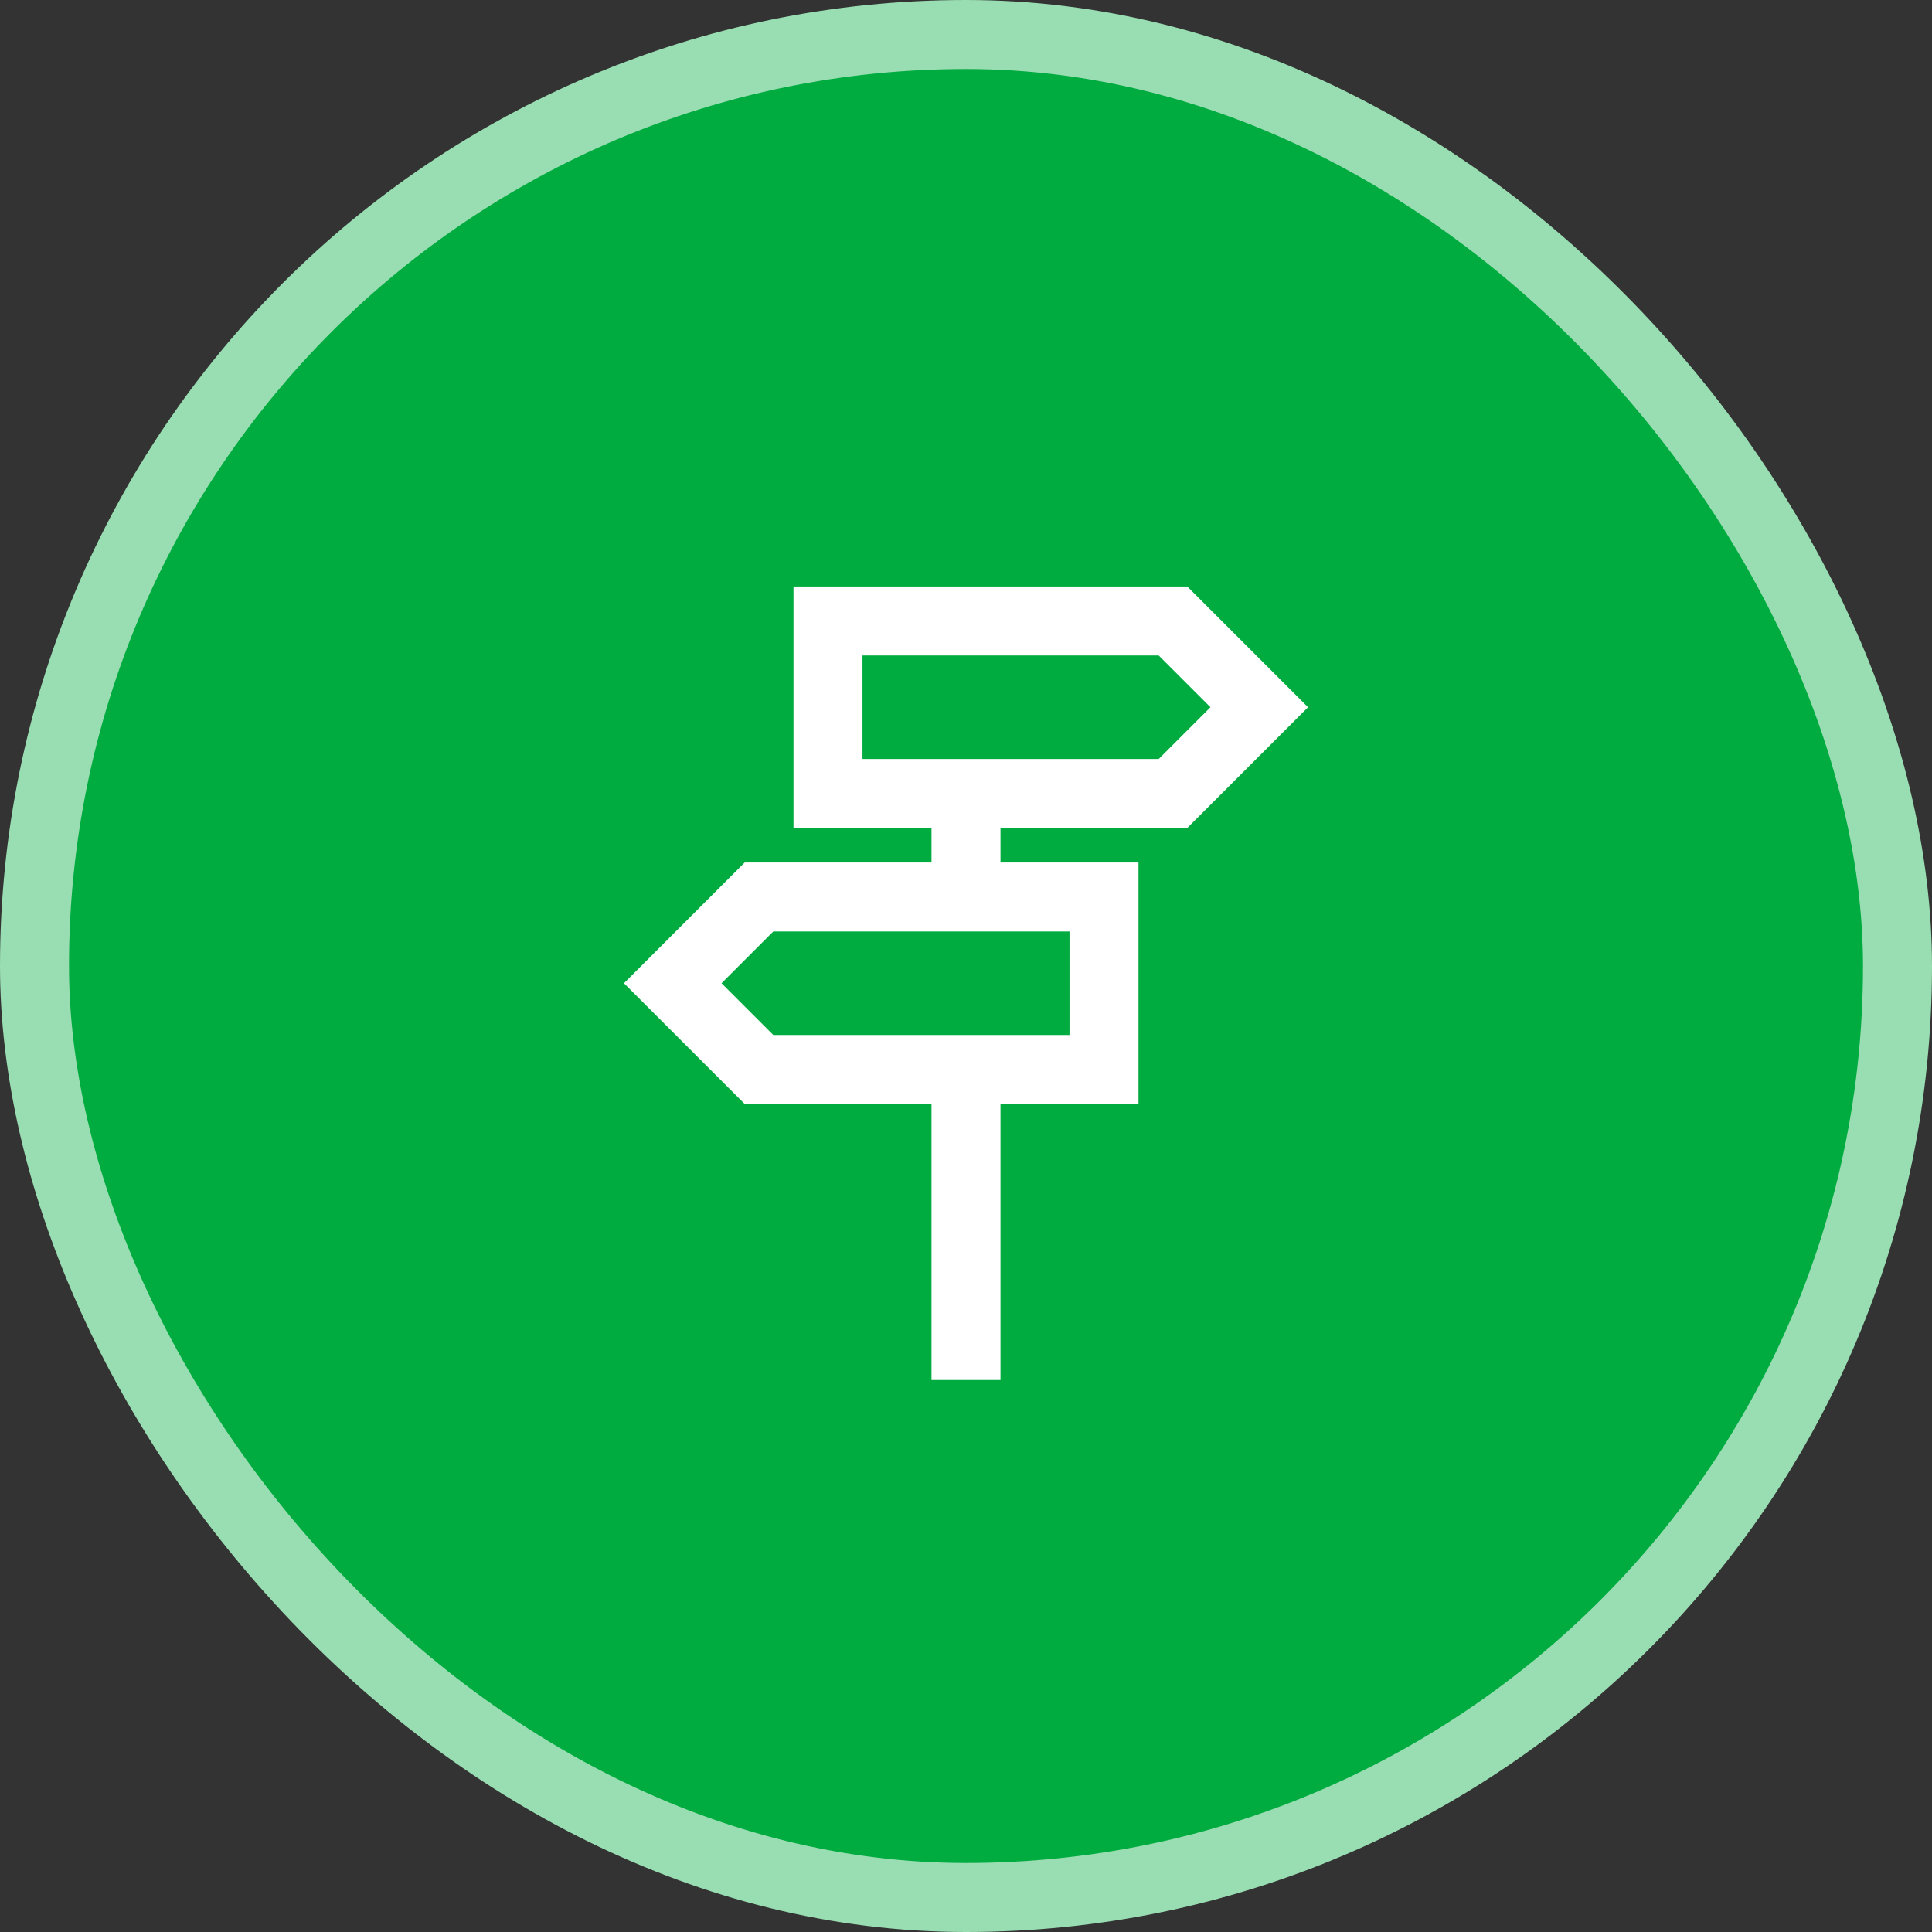 <svg width="56" height="56" viewBox="0 0 56 56" fill="none" xmlns="http://www.w3.org/2000/svg">
<rect x="0" y="0" width="56" height="56" fill="#333333" stroke="none"/>
<rect x="1" y="1" width="54" height="54" rx="27" fill="#00AB3F"/>
<path d="M28 23H24V18H34L36.5 20.5L34 23H28ZM28 23V26M28 26H22L19.5 28.5L22 31H28M28 26H32V31H28M28 31V40" stroke="white" stroke-width="2"/>
<rect x="1" y="1" width="54" height="54" rx="27" stroke="#99DDB2" stroke-width="2"/>
</svg>
